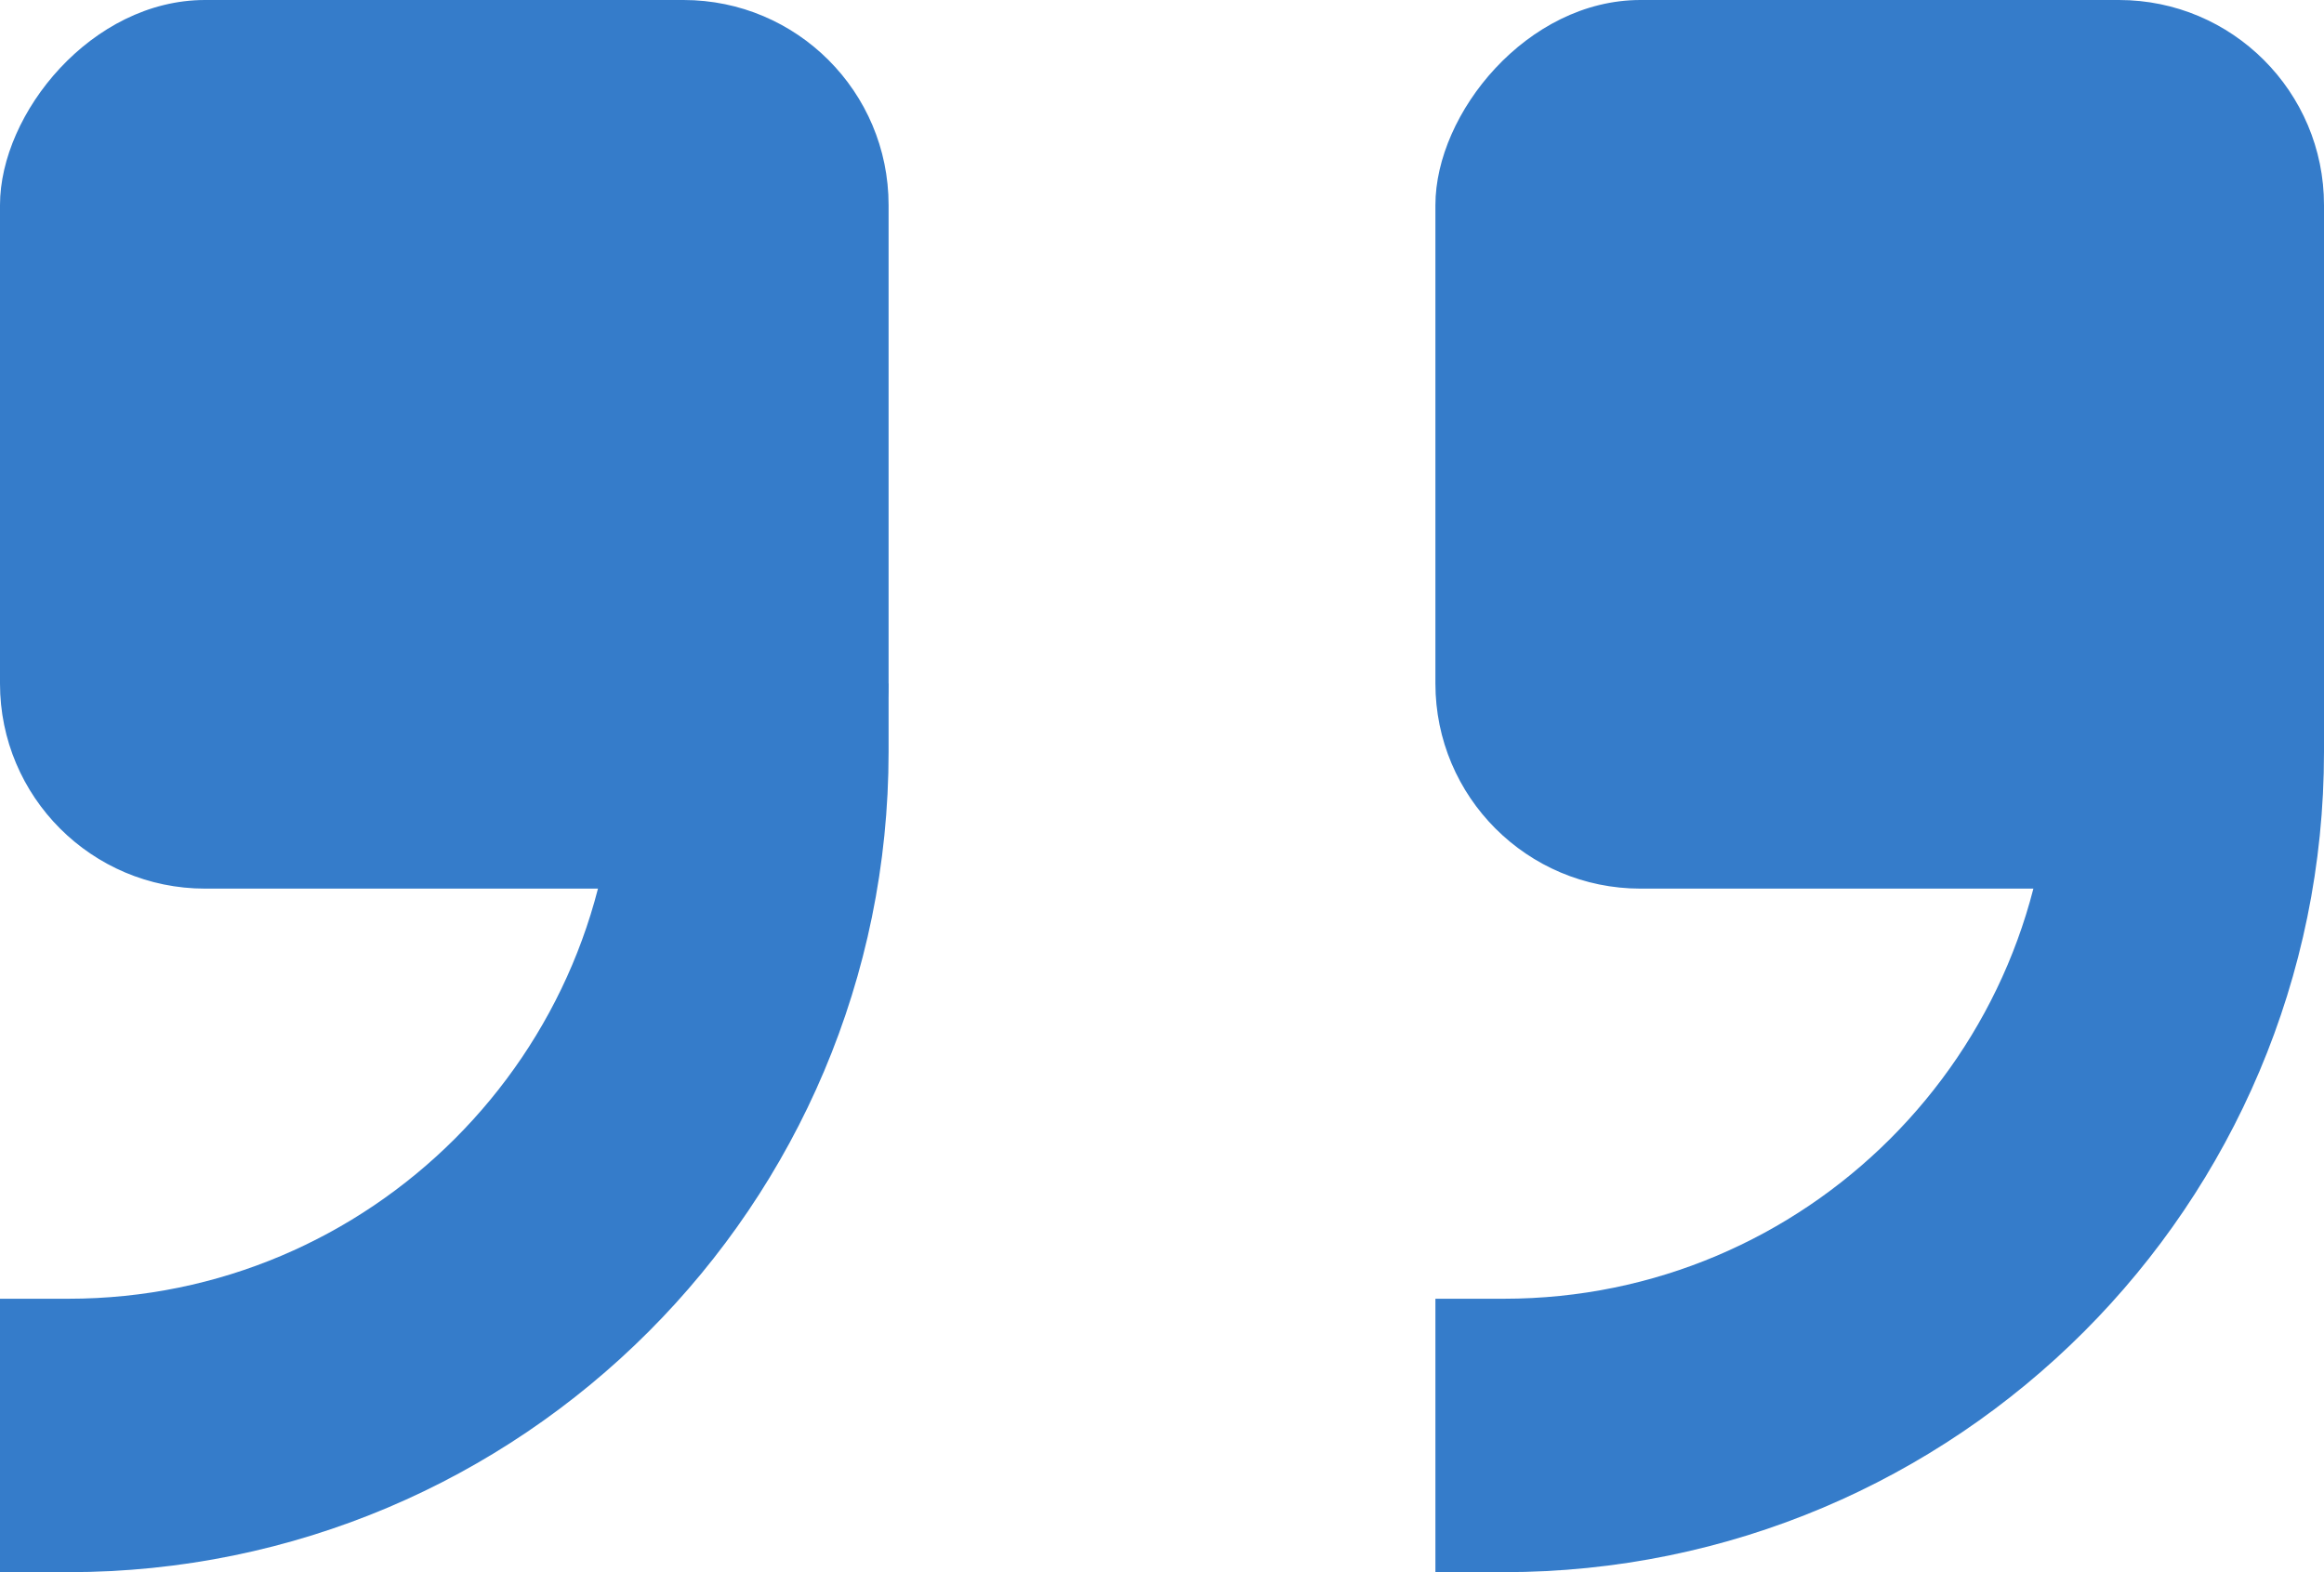 <?xml version="1.0" encoding="UTF-8"?> <svg xmlns="http://www.w3.org/2000/svg" width="34" height="23" viewBox="0 0 34 23" fill="none"> <rect width="13" height="13" rx="3" transform="matrix(-1 0 0 1 34 0)" fill="#357CCA"></rect> <path d="M32 10V11C32 16.523 27.523 21 22 21H21" stroke="#357CCA" stroke-width="4"></path> <rect width="13" height="13" rx="3" transform="matrix(-1 0 0 1 13 0)" fill="#357CCA"></rect> <path d="M11 10V11C11 16.523 6.523 21 1 21H0" stroke="#357CCA" stroke-width="4"></path> </svg> 